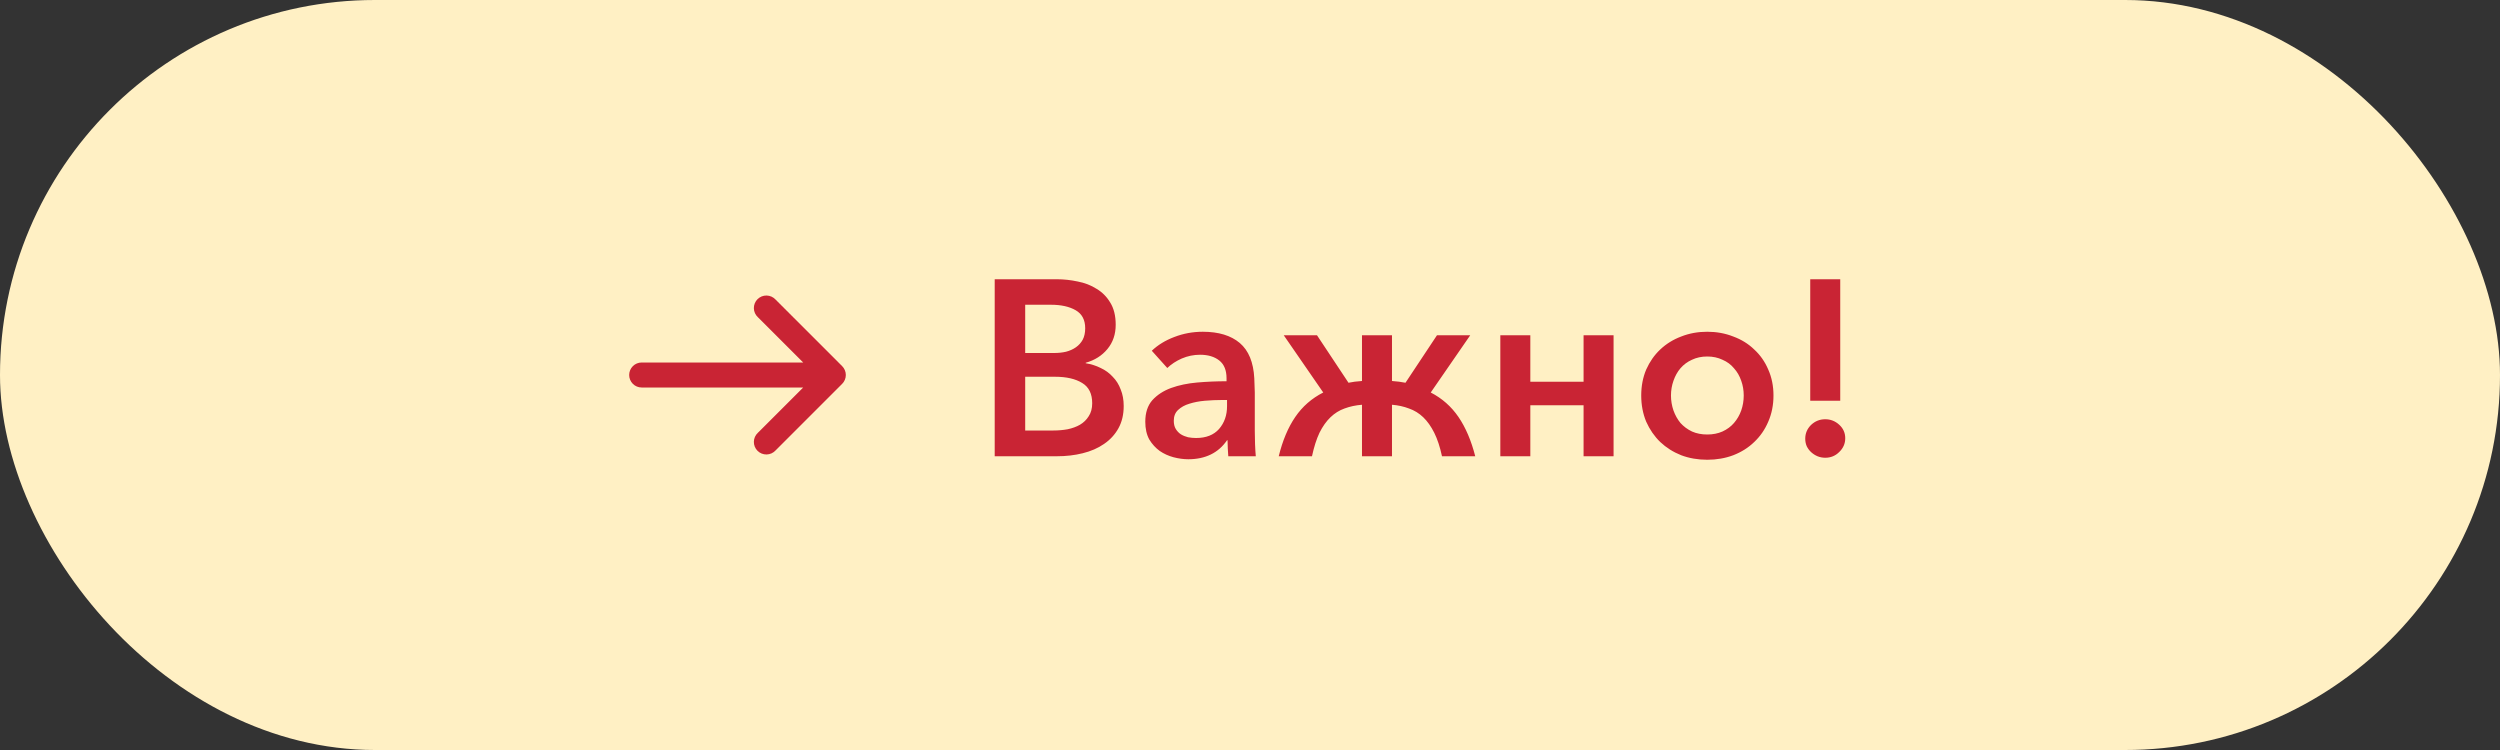 <svg width="200" height="60" viewBox="0 0 200 60" fill="none" xmlns="http://www.w3.org/2000/svg">
<rect x="0" y="0" width="200" height="60" fill="#333333" stroke="none"/>
<rect width="200" height="60" rx="30" fill="#FFF0C4"/>
<path d="M60.627 25.373C60.529 25.282 60.45 25.171 60.395 25.049C60.34 24.926 60.311 24.794 60.309 24.659C60.306 24.525 60.331 24.392 60.381 24.267C60.432 24.143 60.507 24.029 60.602 23.934C60.697 23.84 60.81 23.765 60.934 23.714C61.059 23.664 61.192 23.639 61.326 23.642C61.461 23.644 61.593 23.674 61.716 23.728C61.838 23.783 61.949 23.862 62.04 23.96L67.374 29.293C67.561 29.481 67.666 29.735 67.666 30C67.666 30.265 67.561 30.519 67.374 30.706L62.04 36.04C61.949 36.138 61.838 36.217 61.716 36.272C61.593 36.326 61.461 36.356 61.326 36.358C61.192 36.36 61.059 36.336 60.934 36.285C60.81 36.235 60.697 36.16 60.602 36.065C60.507 35.97 60.432 35.857 60.381 35.733C60.331 35.608 60.306 35.475 60.309 35.34C60.311 35.206 60.34 35.074 60.395 34.951C60.45 34.828 60.529 34.718 60.627 34.627L64.254 31L51.334 31C51.068 31 50.814 30.895 50.627 30.707C50.439 30.519 50.334 30.265 50.334 30C50.334 29.735 50.439 29.48 50.627 29.293C50.814 29.105 51.068 29 51.334 29L64.254 29L60.627 25.373Z" fill="#C92434"/>
<path d="M79.576 22.34H84.556C85.103 22.34 85.656 22.4 86.216 22.52C86.776 22.627 87.276 22.82 87.716 23.1C88.169 23.367 88.536 23.733 88.816 24.2C89.109 24.667 89.256 25.26 89.256 25.98C89.256 26.74 89.036 27.387 88.596 27.92C88.156 28.453 87.576 28.82 86.856 29.02V29.06C87.283 29.127 87.683 29.253 88.056 29.44C88.429 29.613 88.749 29.847 89.016 30.14C89.296 30.42 89.509 30.76 89.656 31.16C89.816 31.547 89.896 31.987 89.896 32.48C89.896 33.16 89.756 33.753 89.476 34.26C89.196 34.767 88.809 35.187 88.316 35.52C87.836 35.853 87.269 36.1 86.616 36.26C85.976 36.42 85.289 36.5 84.556 36.5H79.576V22.34ZM82.016 28.24H84.336C84.669 28.24 84.983 28.207 85.276 28.14C85.583 28.06 85.849 27.94 86.076 27.78C86.303 27.62 86.483 27.42 86.616 27.18C86.749 26.927 86.816 26.62 86.816 26.26C86.816 25.593 86.563 25.113 86.056 24.82C85.549 24.527 84.889 24.38 84.076 24.38H82.016V28.24ZM82.016 34.44H84.276C84.663 34.44 85.043 34.407 85.416 34.34C85.789 34.26 86.116 34.14 86.396 33.98C86.689 33.807 86.923 33.58 87.096 33.3C87.283 33.02 87.376 32.673 87.376 32.26C87.376 31.5 87.109 30.96 86.576 30.64C86.043 30.307 85.316 30.14 84.396 30.14H82.016V34.44ZM98.123 30.26C98.123 29.62 97.93 29.147 97.543 28.84C97.156 28.533 96.643 28.38 96.003 28.38C95.496 28.38 95.01 28.48 94.543 28.68C94.09 28.88 93.703 29.133 93.383 29.44L92.143 28.06C92.636 27.593 93.236 27.227 93.943 26.96C94.663 26.68 95.423 26.54 96.223 26.54C97.49 26.54 98.476 26.84 99.183 27.44C99.89 28.04 100.276 28.98 100.343 30.26C100.356 30.447 100.363 30.633 100.363 30.82C100.376 31.007 100.383 31.2 100.383 31.4V34.46C100.383 34.807 100.39 35.16 100.403 35.52C100.416 35.867 100.436 36.193 100.463 36.5H98.263C98.25 36.3 98.236 36.093 98.223 35.88C98.21 35.667 98.203 35.447 98.203 35.22H98.163C97.816 35.727 97.383 36.107 96.863 36.36C96.343 36.613 95.743 36.74 95.063 36.74C94.69 36.74 94.296 36.687 93.883 36.58C93.483 36.473 93.116 36.307 92.783 36.08C92.45 35.84 92.17 35.533 91.943 35.16C91.73 34.773 91.623 34.3 91.623 33.74C91.623 33.02 91.81 32.447 92.183 32.02C92.57 31.593 93.07 31.267 93.683 31.04C94.31 30.813 95.01 30.667 95.783 30.6C96.556 30.533 97.336 30.5 98.123 30.5V30.26ZM97.763 32C97.31 32 96.85 32.02 96.383 32.06C95.93 32.1 95.516 32.18 95.143 32.3C94.783 32.407 94.483 32.573 94.243 32.8C94.016 33.013 93.903 33.3 93.903 33.66C93.903 33.927 93.956 34.147 94.063 34.32C94.17 34.493 94.303 34.633 94.463 34.74C94.636 34.847 94.83 34.927 95.043 34.98C95.256 35.02 95.47 35.04 95.683 35.04C96.483 35.04 97.096 34.8 97.523 34.32C97.95 33.827 98.163 33.22 98.163 32.5V32H97.763ZM108.959 32.38C108.452 32.42 107.985 32.52 107.559 32.68C107.145 32.827 106.772 33.06 106.439 33.38C106.105 33.7 105.812 34.113 105.559 34.62C105.319 35.127 105.119 35.753 104.959 36.5H102.299C102.605 35.247 103.045 34.2 103.619 33.36C104.192 32.52 104.939 31.867 105.859 31.4L102.699 26.82H105.359L107.879 30.62C108.185 30.553 108.545 30.507 108.959 30.48V26.82H111.359V30.48C111.745 30.507 112.105 30.553 112.439 30.62L114.959 26.82H117.619L114.459 31.4C115.365 31.867 116.105 32.52 116.679 33.36C117.252 34.2 117.699 35.247 118.019 36.5H115.359C115.199 35.753 114.992 35.127 114.739 34.62C114.485 34.113 114.192 33.7 113.859 33.38C113.525 33.06 113.145 32.827 112.719 32.68C112.305 32.52 111.852 32.42 111.359 32.38V36.5H108.959V32.38ZM122.426 36.5H120.026V26.82H122.426V30.54H126.686V26.82H129.086V36.5H126.686V32.42H122.426V36.5ZM141.878 31.64C141.878 32.4 141.738 33.1 141.458 33.74C141.192 34.367 140.818 34.907 140.338 35.36C139.872 35.813 139.312 36.167 138.658 36.42C138.018 36.66 137.325 36.78 136.578 36.78C135.832 36.78 135.138 36.66 134.498 36.42C133.858 36.167 133.298 35.813 132.818 35.36C132.352 34.907 131.978 34.367 131.698 33.74C131.432 33.1 131.298 32.4 131.298 31.64C131.298 30.88 131.432 30.187 131.698 29.56C131.978 28.933 132.352 28.4 132.818 27.96C133.298 27.507 133.858 27.16 134.498 26.92C135.138 26.667 135.832 26.54 136.578 26.54C137.325 26.54 138.018 26.667 138.658 26.92C139.312 27.16 139.872 27.507 140.338 27.96C140.818 28.4 141.192 28.933 141.458 29.56C141.738 30.187 141.878 30.88 141.878 31.64ZM139.498 31.64C139.498 31.227 139.432 30.833 139.298 30.46C139.165 30.073 138.972 29.74 138.718 29.46C138.478 29.167 138.172 28.94 137.798 28.78C137.438 28.607 137.032 28.52 136.578 28.52C136.125 28.52 135.718 28.607 135.358 28.78C134.998 28.94 134.692 29.167 134.438 29.46C134.198 29.74 134.012 30.073 133.878 30.46C133.745 30.833 133.678 31.227 133.678 31.64C133.678 32.053 133.745 32.453 133.878 32.84C134.012 33.213 134.198 33.547 134.438 33.84C134.692 34.12 134.998 34.347 135.358 34.52C135.718 34.68 136.125 34.76 136.578 34.76C137.032 34.76 137.438 34.68 137.798 34.52C138.172 34.347 138.478 34.12 138.718 33.84C138.972 33.547 139.165 33.213 139.298 32.84C139.432 32.453 139.498 32.053 139.498 31.64ZM147.219 32.06H144.819V22.34H147.219V32.06ZM144.419 35.1C144.419 34.673 144.572 34.307 144.879 34C145.199 33.693 145.579 33.54 146.019 33.54C146.446 33.54 146.819 33.687 147.139 33.98C147.459 34.273 147.619 34.633 147.619 35.06C147.619 35.487 147.459 35.853 147.139 36.16C146.832 36.467 146.459 36.62 146.019 36.62C145.806 36.62 145.599 36.58 145.399 36.5C145.212 36.42 145.046 36.313 144.899 36.18C144.752 36.047 144.632 35.887 144.539 35.7C144.459 35.513 144.419 35.313 144.419 35.1Z" fill="#C92434"/>
</svg>

